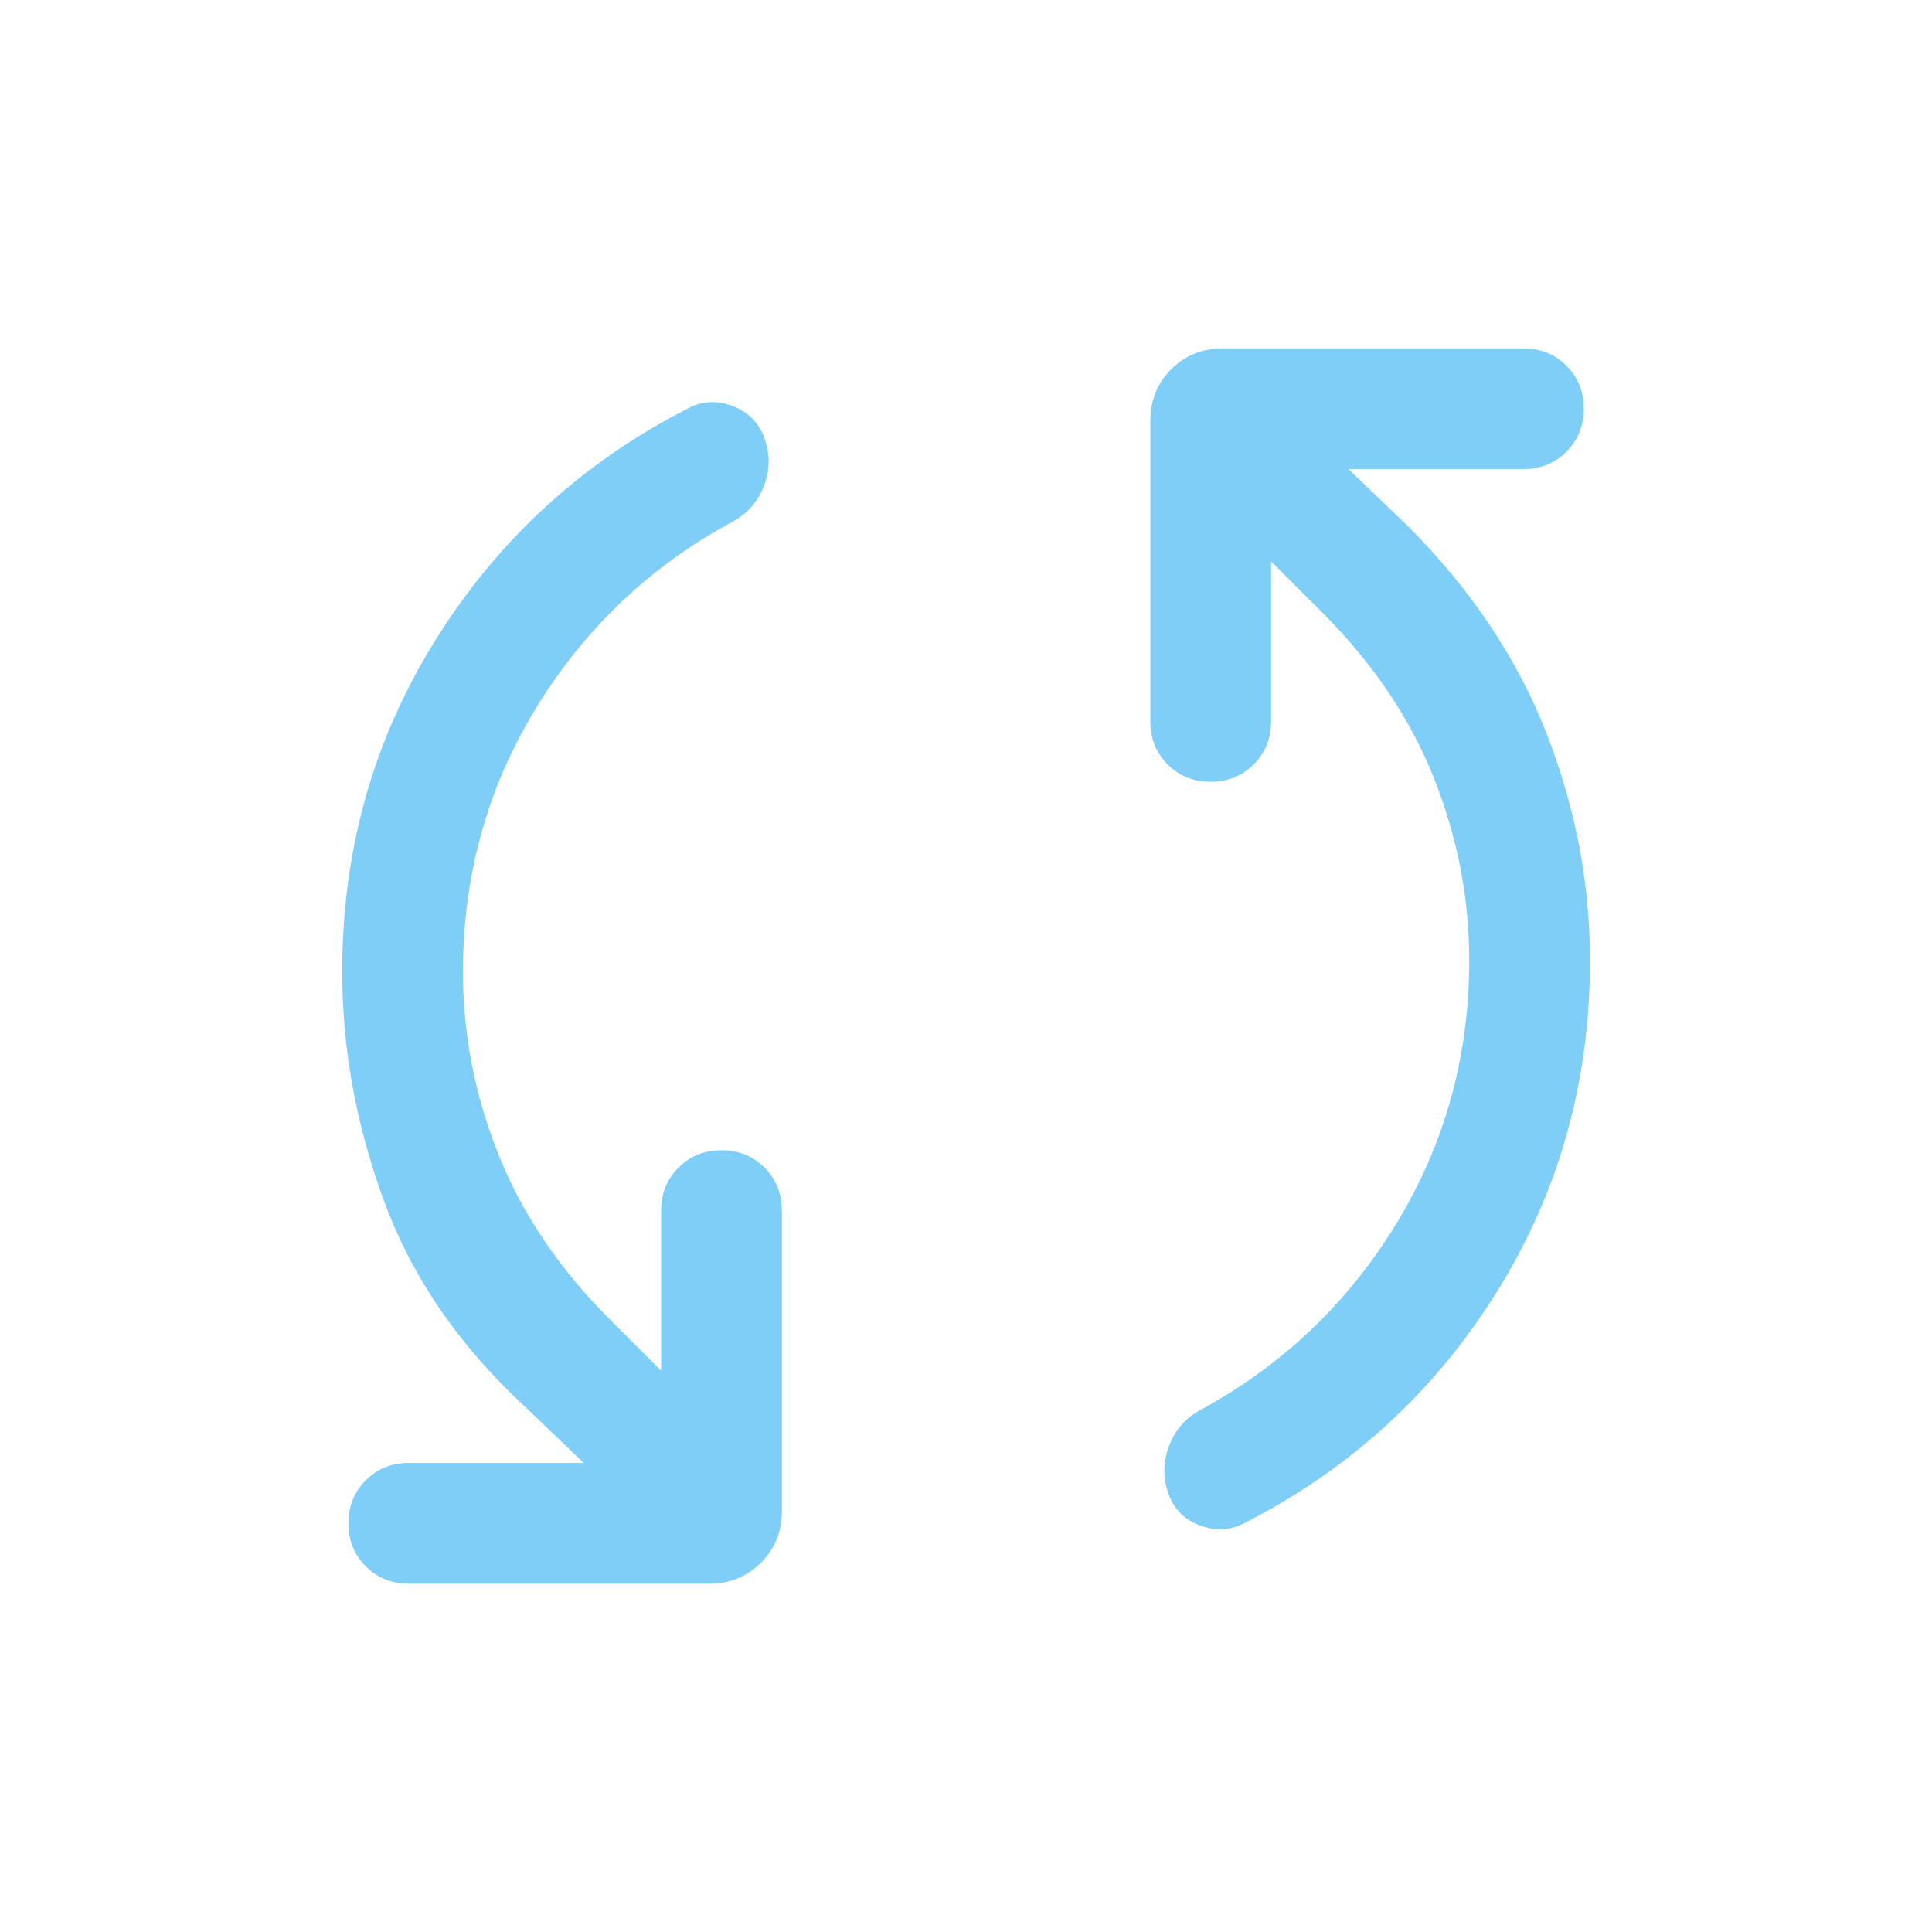 <svg xmlns="http://www.w3.org/2000/svg" width="32" height="32" viewBox="0 0 32 32" fill="none"><path d="M7.668 16.093C7.668 17.134 7.865 18.147 8.26 19.131C8.654 20.115 9.269 21.023 10.104 21.857L10.95 22.703V20.052C10.95 19.768 11.046 19.531 11.238 19.339C11.429 19.147 11.667 19.052 11.95 19.052C12.234 19.052 12.471 19.147 12.663 19.339C12.854 19.531 12.95 19.768 12.95 20.052V25.026C12.95 25.367 12.835 25.653 12.604 25.884C12.373 26.115 12.086 26.231 11.745 26.231H6.771C6.487 26.231 6.25 26.135 6.058 25.943C5.866 25.751 5.771 25.514 5.771 25.23C5.771 24.947 5.866 24.709 6.058 24.518C6.25 24.327 6.487 24.231 6.771 24.231H9.668L8.699 23.303C7.603 22.289 6.824 21.154 6.362 19.896C5.899 18.639 5.668 17.371 5.668 16.093C5.668 14.081 6.184 12.248 7.217 10.595C8.249 8.942 9.635 7.669 11.376 6.775C11.618 6.639 11.873 6.624 12.141 6.729C12.409 6.833 12.585 7.019 12.671 7.286C12.756 7.537 12.751 7.79 12.655 8.045C12.559 8.301 12.389 8.497 12.145 8.634C10.779 9.37 9.692 10.4 8.882 11.722C8.073 13.044 7.668 14.501 7.668 16.093ZM24.335 15.908C24.335 14.866 24.137 13.853 23.743 12.87C23.349 11.886 22.734 10.977 21.899 10.144L21.053 9.298V11.949C21.053 12.232 20.957 12.47 20.765 12.662C20.573 12.853 20.336 12.949 20.052 12.949C19.769 12.949 19.531 12.853 19.34 12.662C19.148 12.47 19.053 12.232 19.053 11.949V6.975C19.053 6.633 19.168 6.347 19.399 6.116C19.63 5.885 19.916 5.77 20.258 5.77H25.232C25.515 5.77 25.753 5.865 25.945 6.057C26.136 6.249 26.232 6.487 26.232 6.77C26.232 7.053 26.136 7.291 25.945 7.482C25.753 7.674 25.515 7.77 25.232 7.77H22.335L23.304 8.698C24.357 9.751 25.125 10.895 25.609 12.131C26.093 13.367 26.335 14.627 26.335 15.91C26.335 17.921 25.82 19.75 24.792 21.399C23.764 23.047 22.38 24.319 20.64 25.213C20.397 25.348 20.142 25.366 19.874 25.265C19.607 25.166 19.43 24.982 19.345 24.715C19.259 24.464 19.265 24.21 19.362 23.954C19.458 23.698 19.623 23.502 19.858 23.367C21.223 22.63 22.311 21.601 23.121 20.279C23.93 18.956 24.335 17.499 24.335 15.908Z" fill="#7ECEF8"></path></svg>